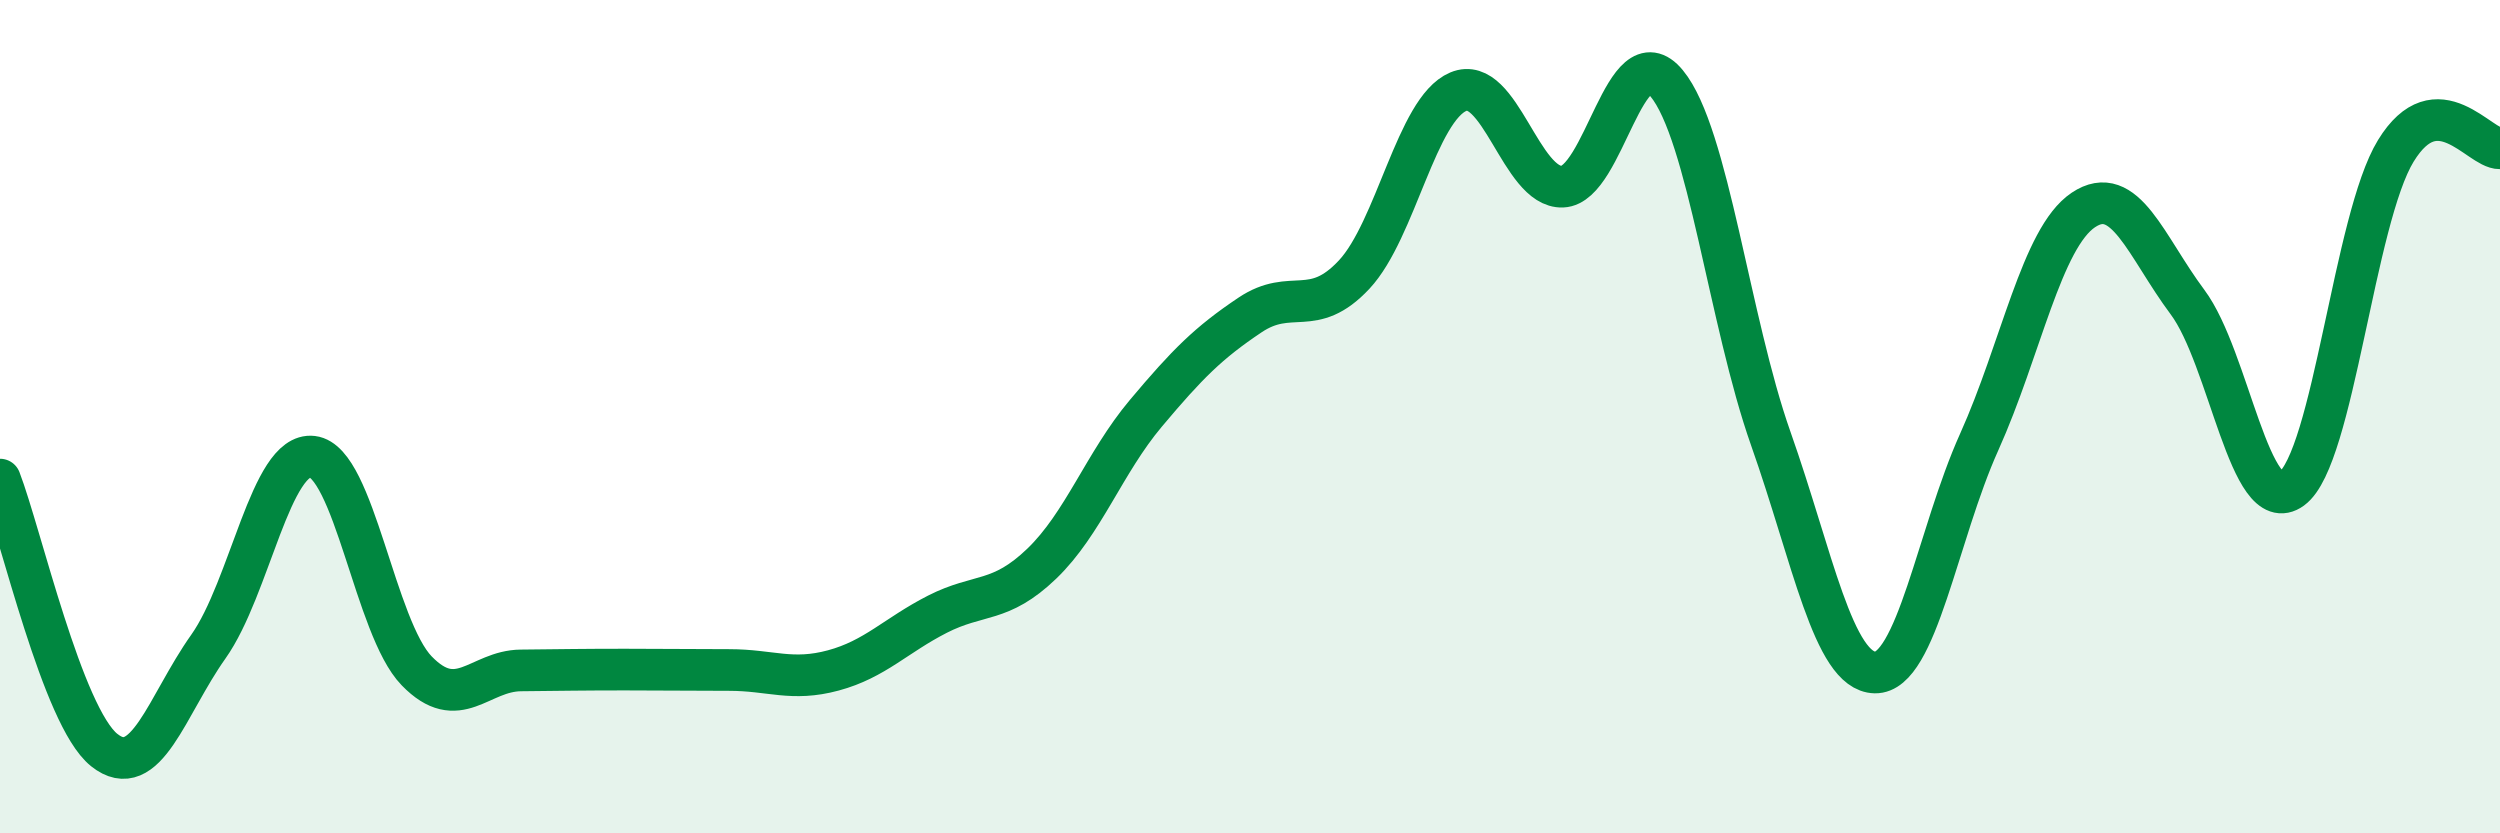 
    <svg width="60" height="20" viewBox="0 0 60 20" xmlns="http://www.w3.org/2000/svg">
      <path
        d="M 0,11.51 C 0.5,12.81 1.5,17.2 2.5,18 C 3.5,18.8 4,16.93 5,15.52 C 6,14.11 6.5,10.84 7.5,10.96 C 8.5,11.08 9,15.07 10,16.1 C 11,17.13 11.5,16.1 12.5,16.09 C 13.5,16.08 14,16.07 15,16.07 C 16,16.07 16.5,16.08 17.5,16.08 C 18.5,16.08 19,16.36 20,16.09 C 21,15.82 21.5,15.25 22.5,14.74 C 23.5,14.23 24,14.49 25,13.53 C 26,12.57 26.5,11.11 27.5,9.92 C 28.5,8.73 29,8.23 30,7.56 C 31,6.89 31.5,7.66 32.5,6.59 C 33.5,5.52 34,2.62 35,2.2 C 36,1.78 36.5,4.52 37.5,4.48 C 38.5,4.44 39,0.79 40,2 C 41,3.21 41.5,7.7 42.5,10.53 C 43.5,13.36 44,16.12 45,16.14 C 46,16.16 46.5,12.83 47.5,10.61 C 48.5,8.39 49,5.71 50,5.04 C 51,4.37 51.5,5.91 52.5,7.25 C 53.5,8.59 54,12.46 55,11.73 C 56,11 56.5,5.25 57.5,3.62 C 58.5,1.99 59.5,3.57 60,3.56L60 20L0 20Z"
        fill="#008740"
        opacity="0.1"
        stroke-linecap="round"
        stroke-linejoin="round"
      />
      <path
        d="M 0,11.51 C 0.5,12.81 1.5,17.2 2.5,18 C 3.5,18.8 4,16.93 5,15.52 C 6,14.11 6.5,10.84 7.5,10.96 C 8.5,11.08 9,15.07 10,16.1 C 11,17.13 11.5,16.1 12.5,16.09 C 13.5,16.08 14,16.07 15,16.07 C 16,16.07 16.5,16.08 17.5,16.08 C 18.5,16.08 19,16.36 20,16.09 C 21,15.82 21.5,15.25 22.5,14.74 C 23.5,14.23 24,14.49 25,13.53 C 26,12.57 26.5,11.11 27.5,9.92 C 28.5,8.73 29,8.23 30,7.56 C 31,6.89 31.5,7.66 32.5,6.59 C 33.5,5.52 34,2.62 35,2.2 C 36,1.78 36.5,4.52 37.5,4.48 C 38.5,4.44 39,0.79 40,2 C 41,3.21 41.5,7.7 42.5,10.53 C 43.5,13.36 44,16.12 45,16.14 C 46,16.16 46.5,12.83 47.5,10.61 C 48.5,8.39 49,5.71 50,5.04 C 51,4.37 51.5,5.91 52.5,7.25 C 53.5,8.59 54,12.46 55,11.73 C 56,11 56.5,5.25 57.5,3.62 C 58.5,1.99 59.5,3.57 60,3.56"
        stroke="#008740"
        stroke-width="1"
        fill="none"
        stroke-linecap="round"
        stroke-linejoin="round"
      />
    </svg>
  